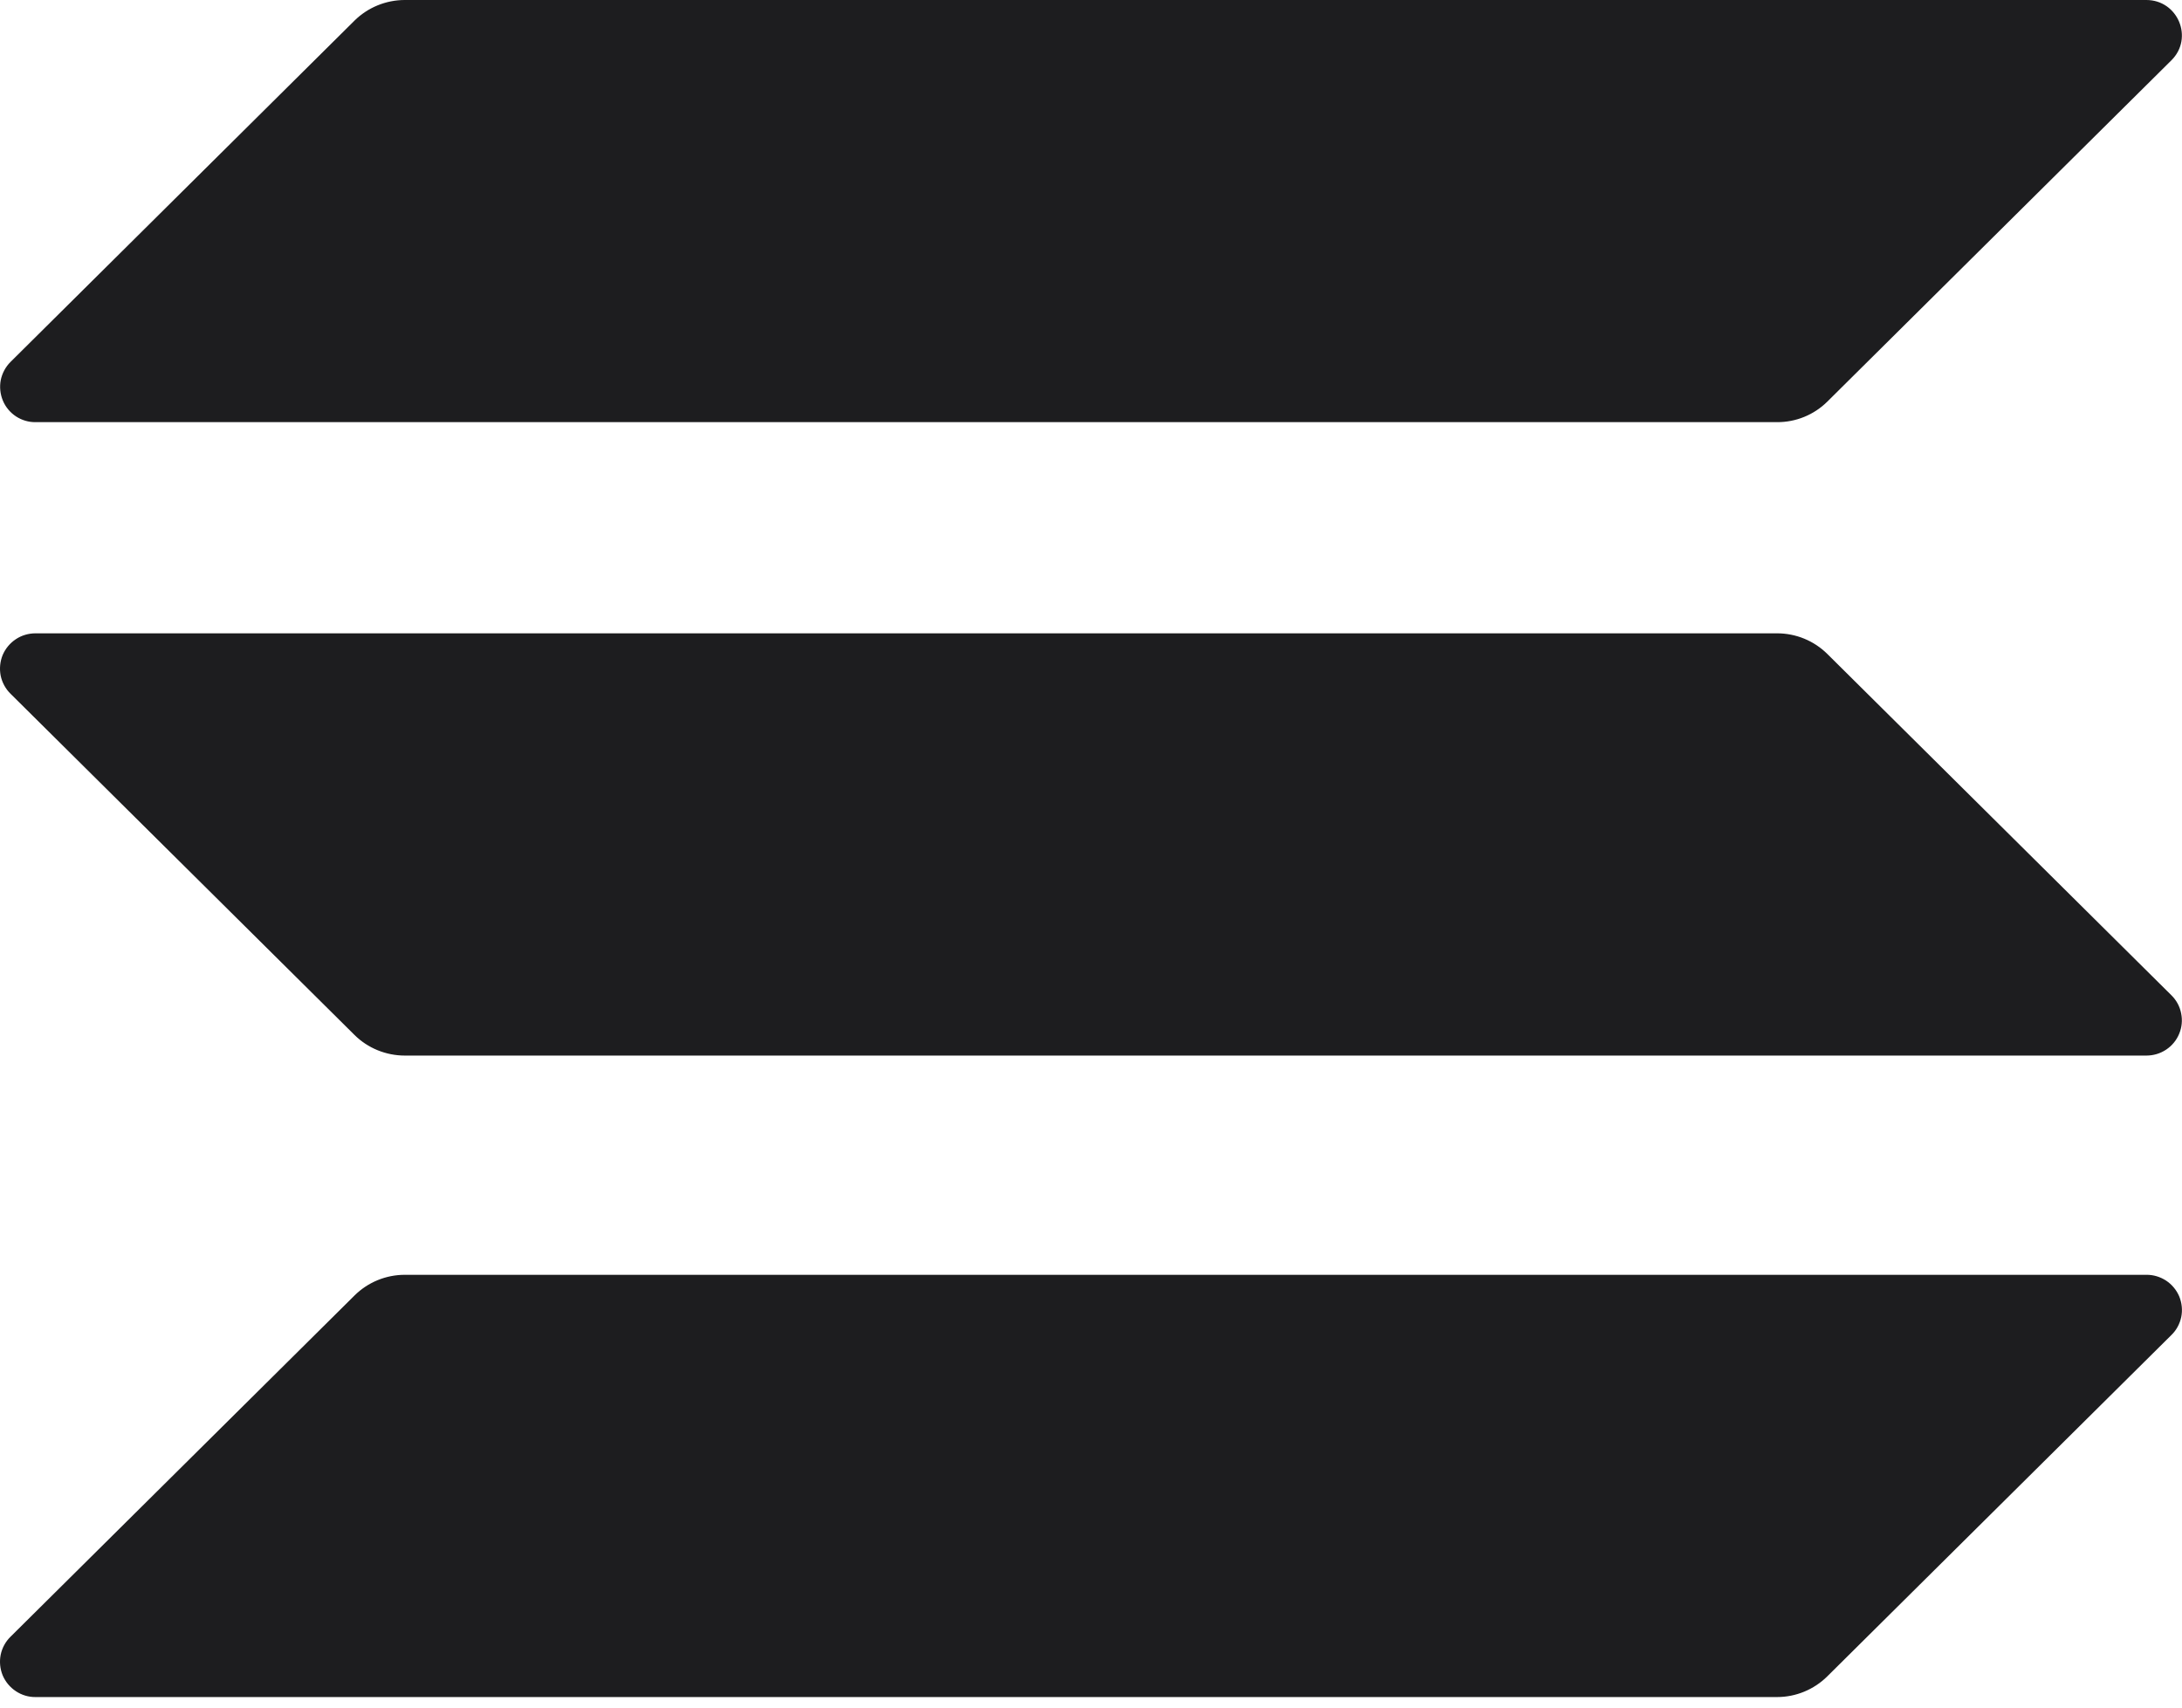 <svg width="23" height="18" viewBox="0 0 23 18" fill="none" xmlns="http://www.w3.org/2000/svg">
<path d="M3.737 13.656C3.878 13.516 4.069 13.438 4.267 13.438H22.624C22.698 13.437 22.77 13.459 22.832 13.499C22.894 13.54 22.942 13.598 22.971 13.666C22.999 13.735 23.007 13.81 22.992 13.883C22.977 13.955 22.941 14.022 22.888 14.073L19.262 17.67C19.121 17.81 18.93 17.889 18.732 17.889H0.375C0.301 17.89 0.228 17.868 0.167 17.827C0.105 17.786 0.057 17.728 0.028 17.66C7.62734e-05 17.591 -0.007 17.516 0.007 17.444C0.022 17.371 0.058 17.305 0.111 17.253L3.737 13.656ZM3.737 0.217C3.878 0.078 4.069 -0 4.267 4.34043e-07H22.624C22.957 4.34043e-07 23.125 0.401 22.888 0.636L19.262 4.233C19.121 4.373 18.93 4.451 18.732 4.45H0.375C0.301 4.451 0.229 4.429 0.168 4.389C0.106 4.348 0.058 4.29 0.03 4.222C0.002 4.154 -0.006 4.079 0.008 4.006C0.023 3.934 0.058 3.868 0.111 3.815L3.737 0.217ZM19.262 6.894C19.121 6.754 18.93 6.676 18.732 6.676H0.375C0.301 6.676 0.228 6.697 0.167 6.738C0.105 6.779 0.057 6.837 0.028 6.905C7.62734e-05 6.974 -0.007 7.049 0.007 7.122C0.022 7.194 0.058 7.261 0.111 7.313L3.737 10.91C3.877 11.049 4.069 11.127 4.267 11.127H22.624C22.698 11.127 22.77 11.106 22.832 11.065C22.894 11.024 22.942 10.966 22.97 10.898C22.999 10.829 23.006 10.754 22.991 10.682C22.977 10.609 22.941 10.543 22.888 10.491L19.262 6.894Z" fill="#1D1D1F"/>
</svg>
